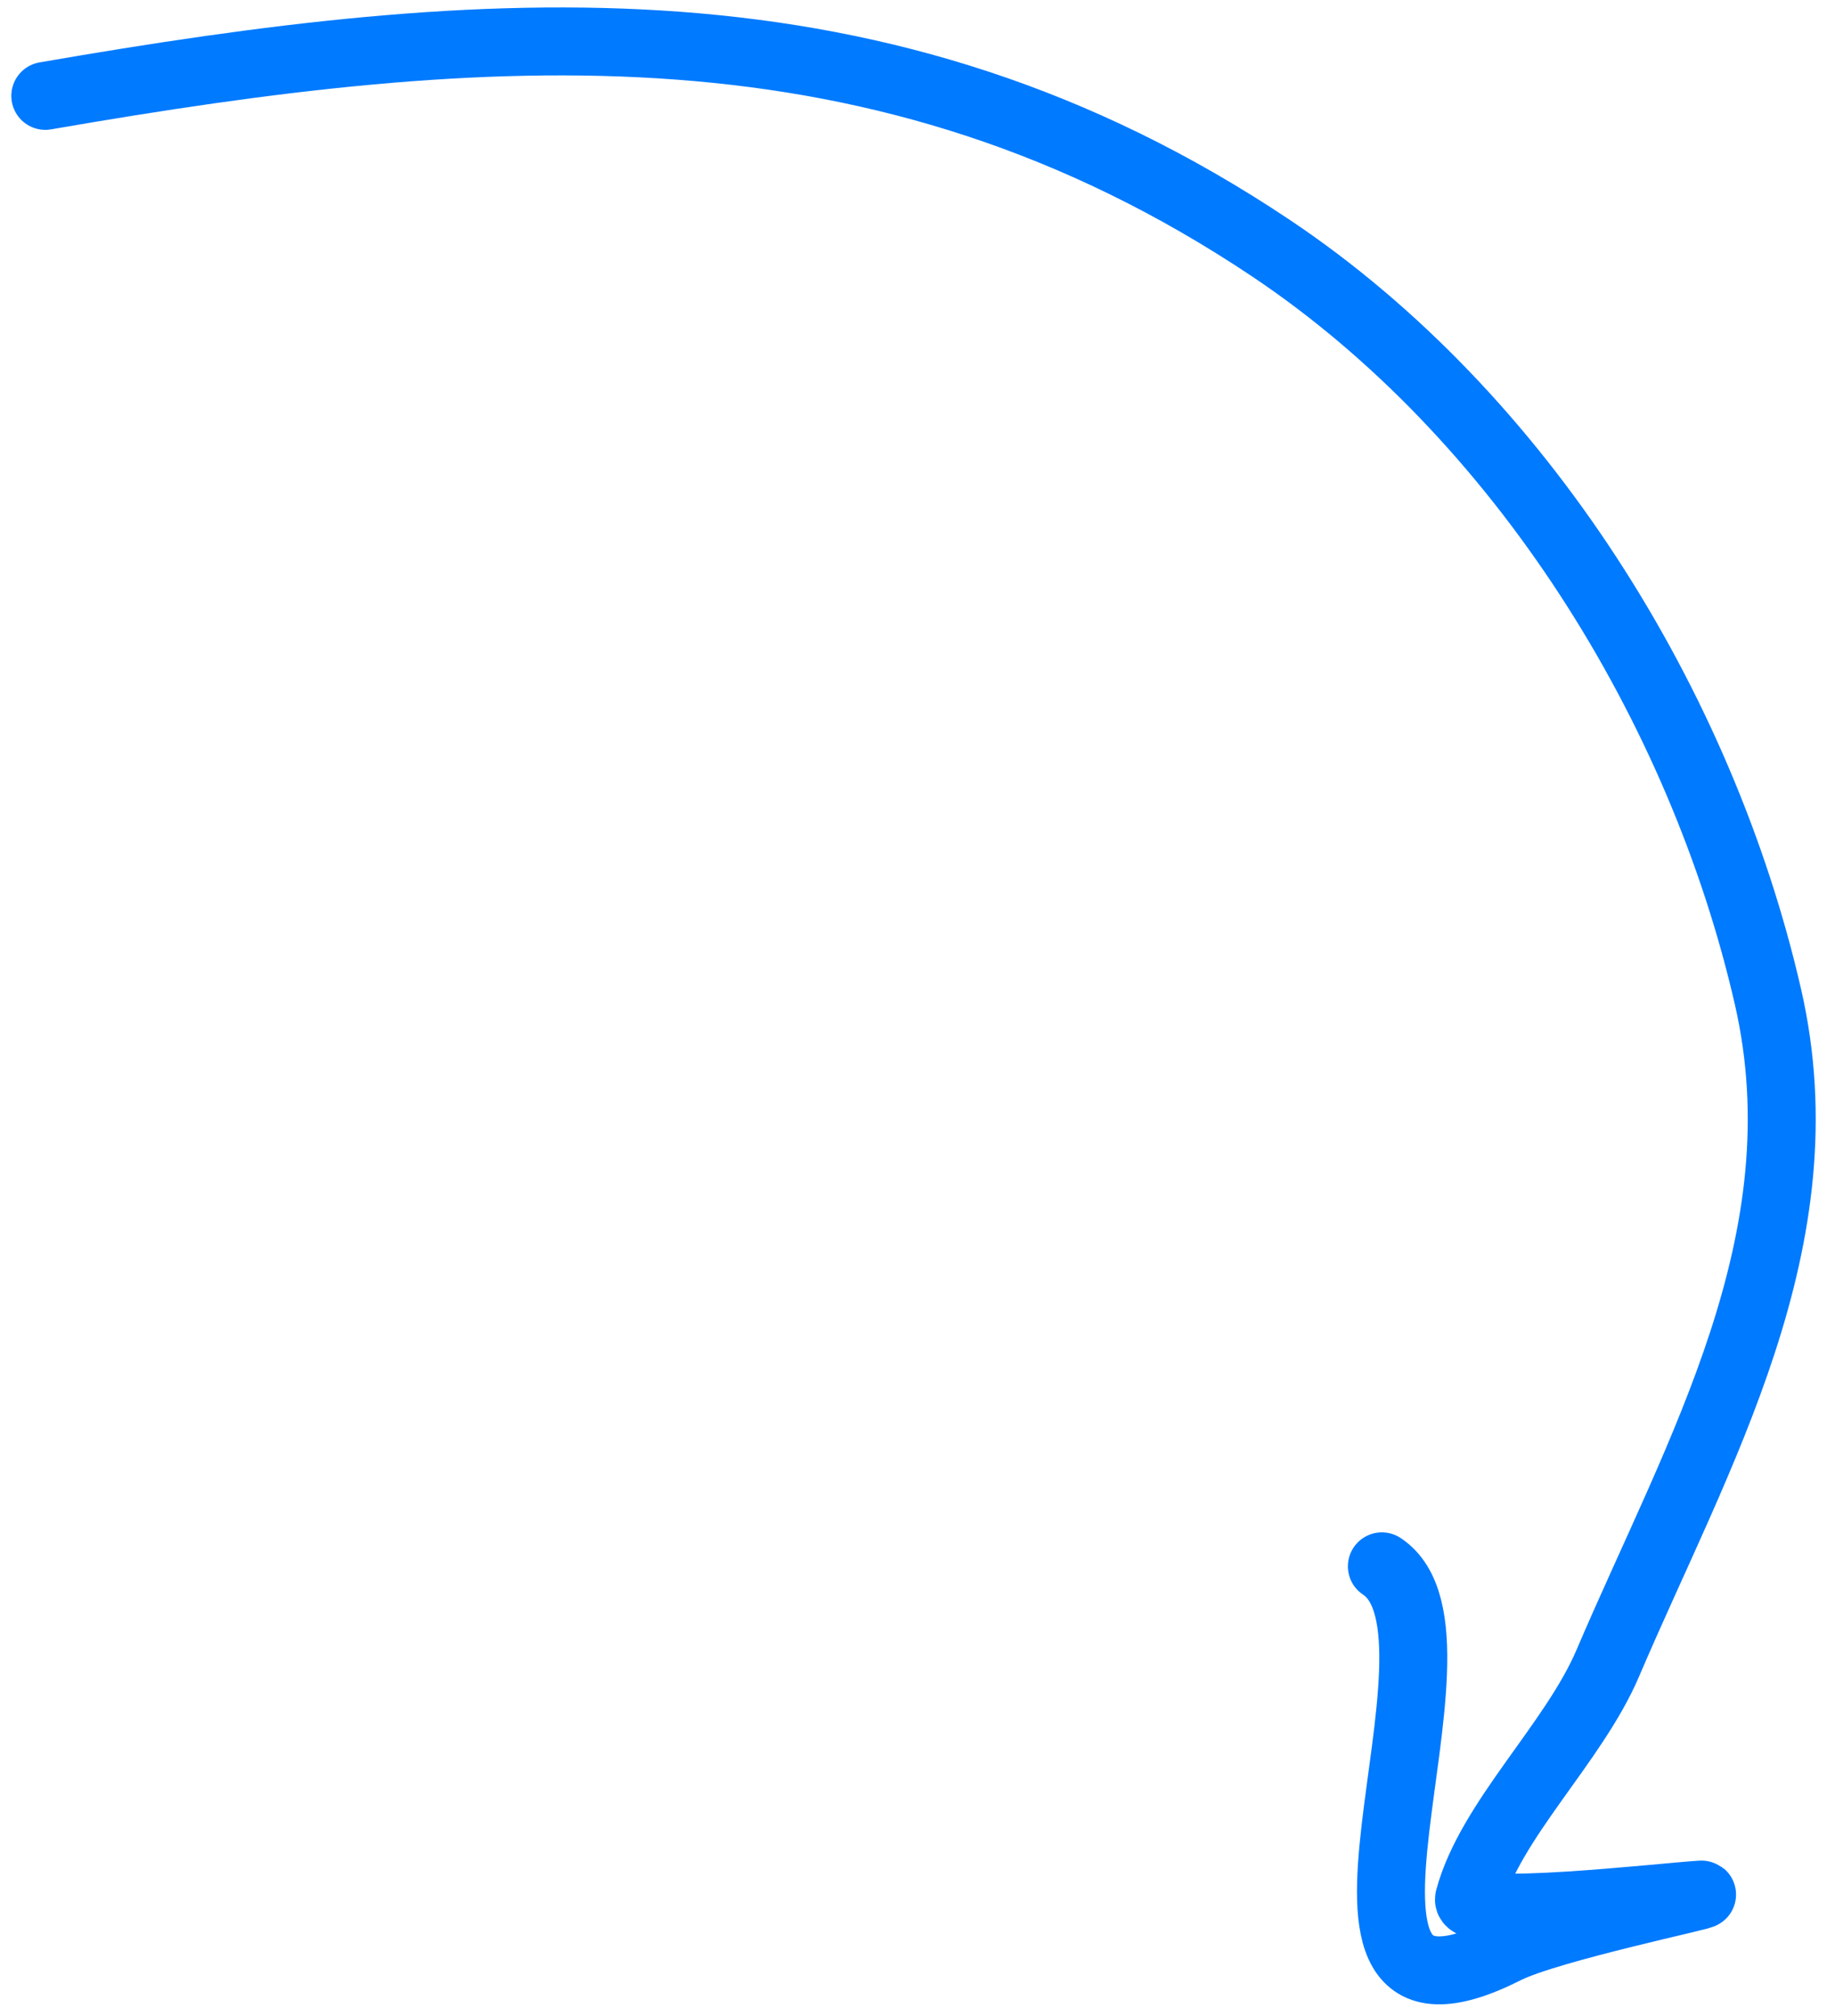 <svg width="81" height="89" viewBox="0 0 81 89" fill="none" xmlns="http://www.w3.org/2000/svg">
<path d="M2 4.233C21.597 0.841 38.931 -0.517 56.082 10.943C67.133 18.327 75.102 31.172 78.042 44.01C80.501 54.75 74.953 64.102 70.965 73.439C69.457 76.969 65.774 80.365 64.847 83.824C64.595 84.765 73.405 83.743 75.102 83.641C75.661 83.608 68.376 85.112 66.467 86.077C56.065 91.336 65.697 72.254 60.998 69.151" stroke="#007AFF" stroke-width="3" stroke-linecap="round"/>
</svg>
